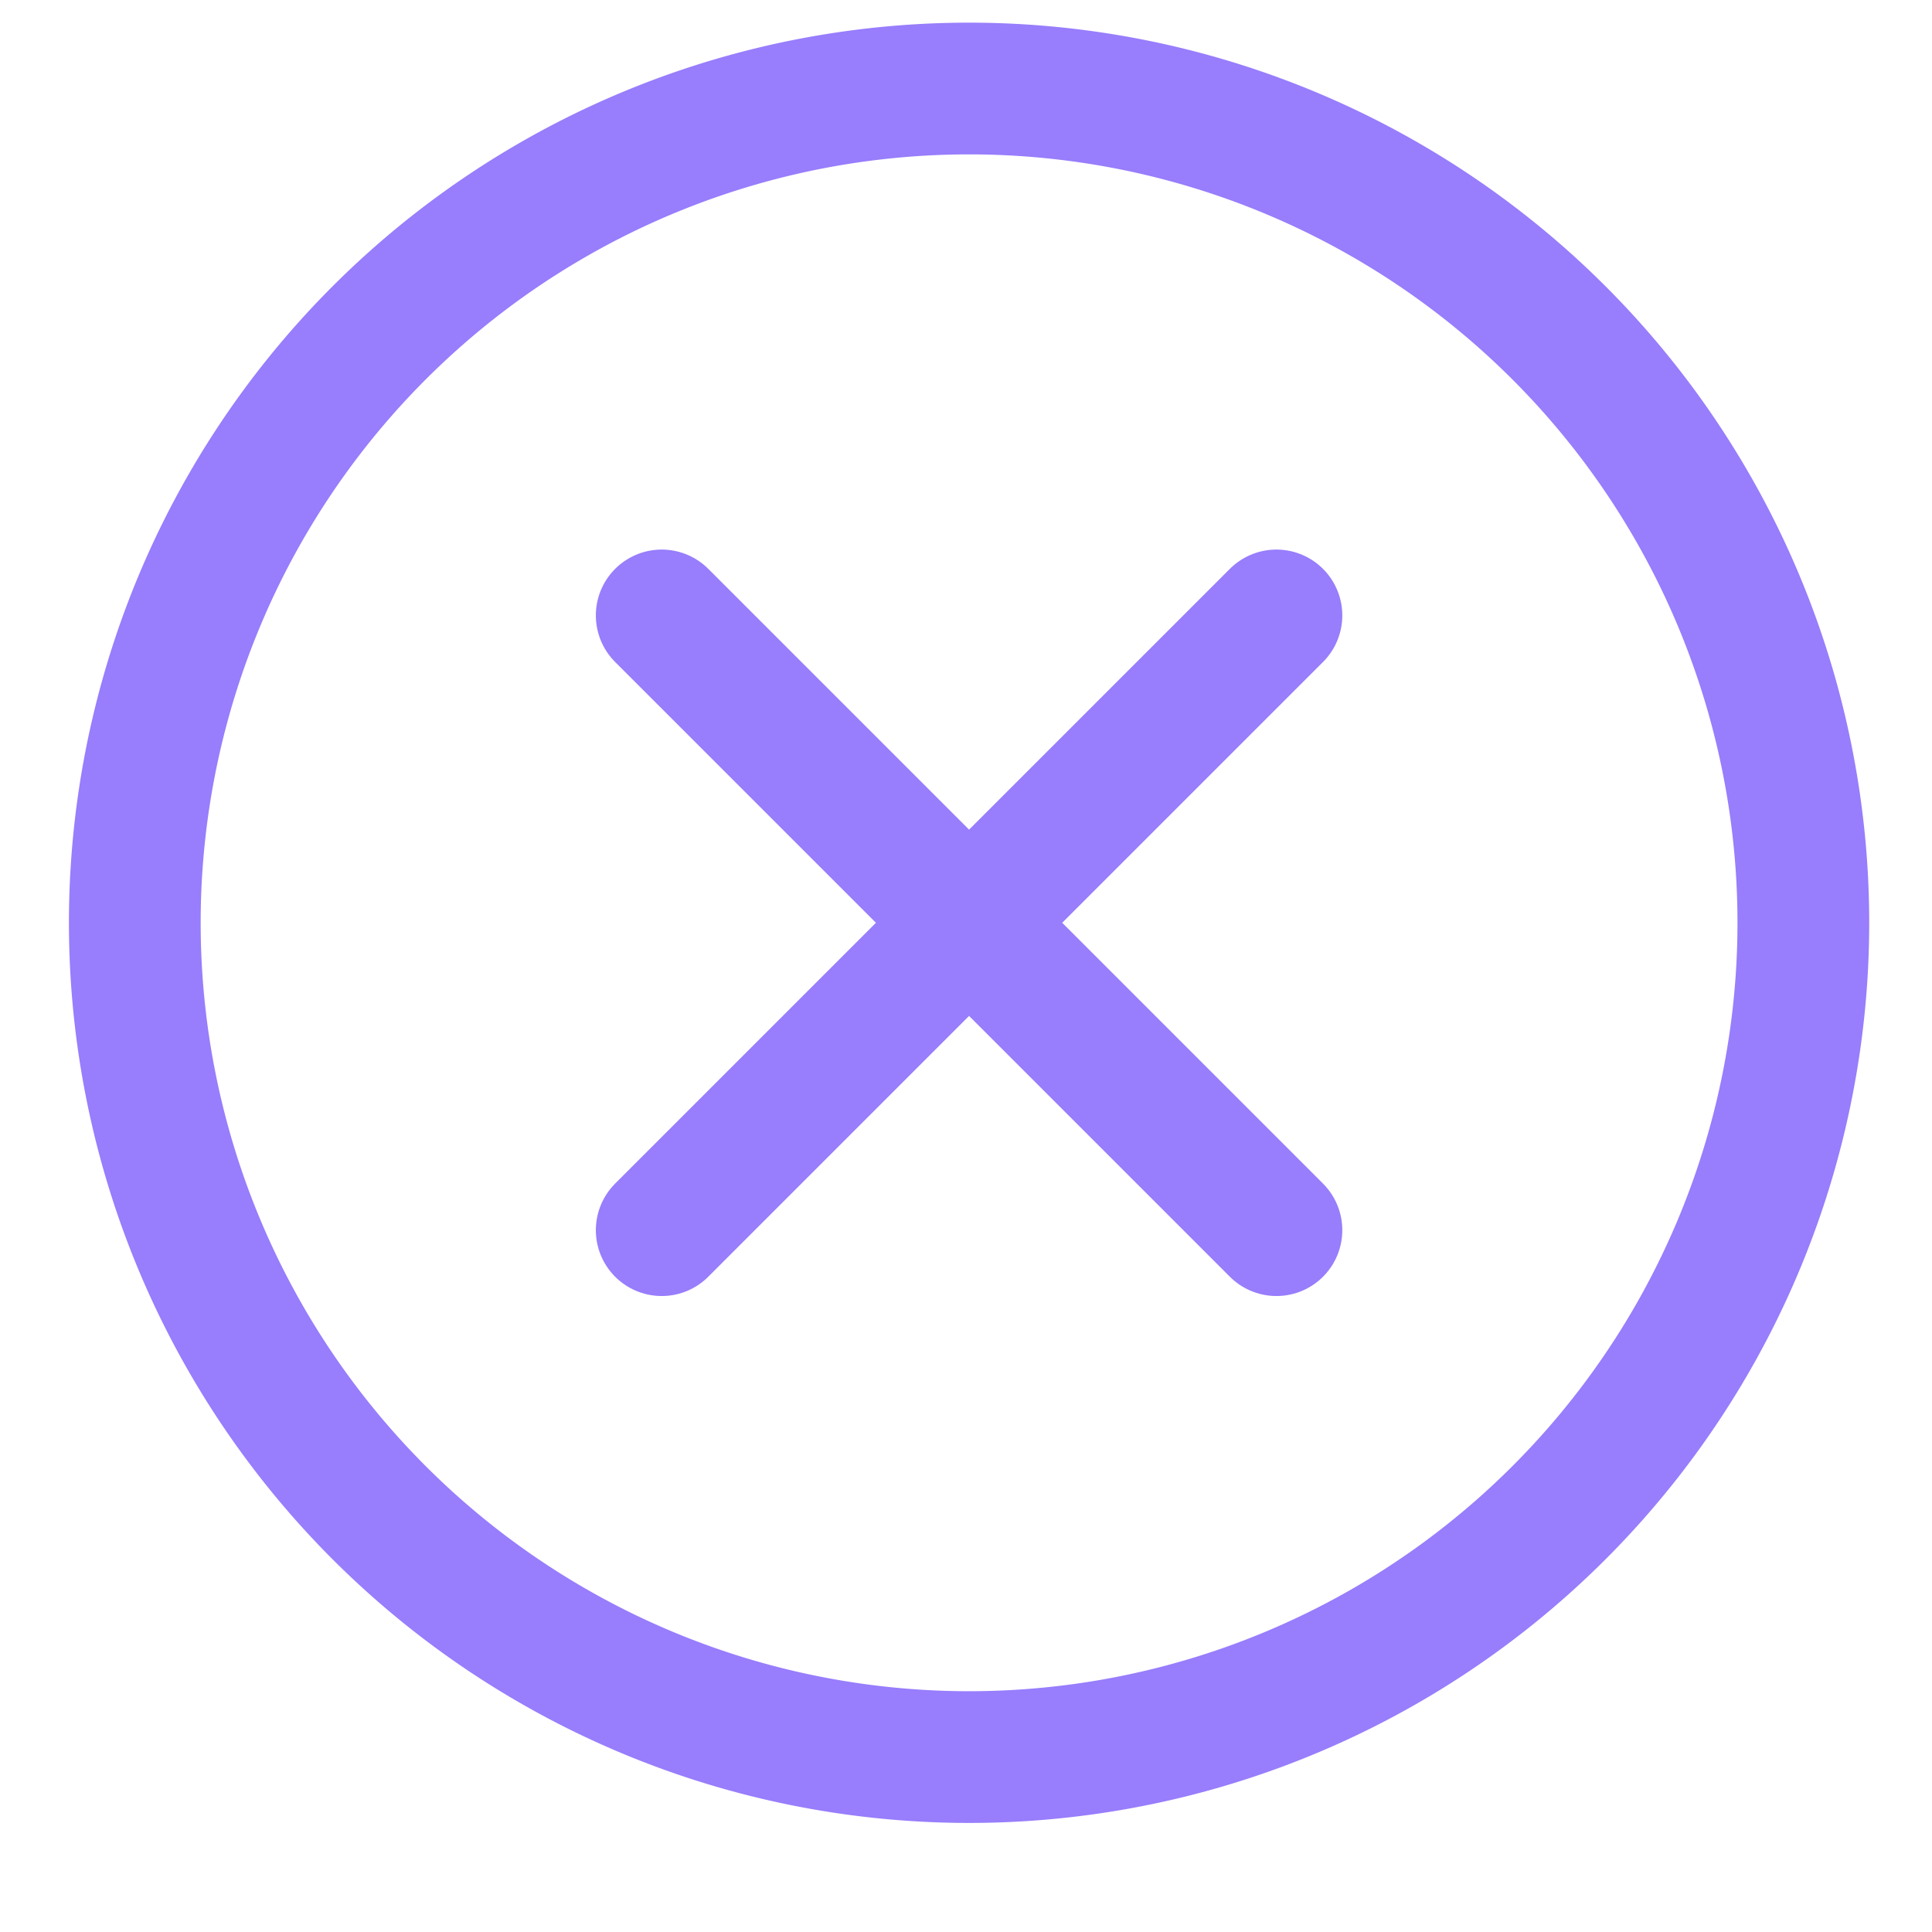 <svg xmlns="http://www.w3.org/2000/svg" width="22" height="22" fill="none"><path stroke="#987DFC" stroke-linecap="round" stroke-linejoin="round" stroke-width="1.5" d="M11.035 1.008a9.5 9.5 0 0 1 9.5 9.5v0a9.5 9.5 0 0 1-9.5 9.5v0a9.5 9.5 0 0 1-9.5-9.5v0a9.5 9.5 0 0 1 9.5-9.5" clip-rule="evenodd"/><path stroke="#987DFC" stroke-linecap="round" stroke-linejoin="round" stroke-width="1.5" d="m14.535 7.008-7 7m0-7 7 7"/></svg>